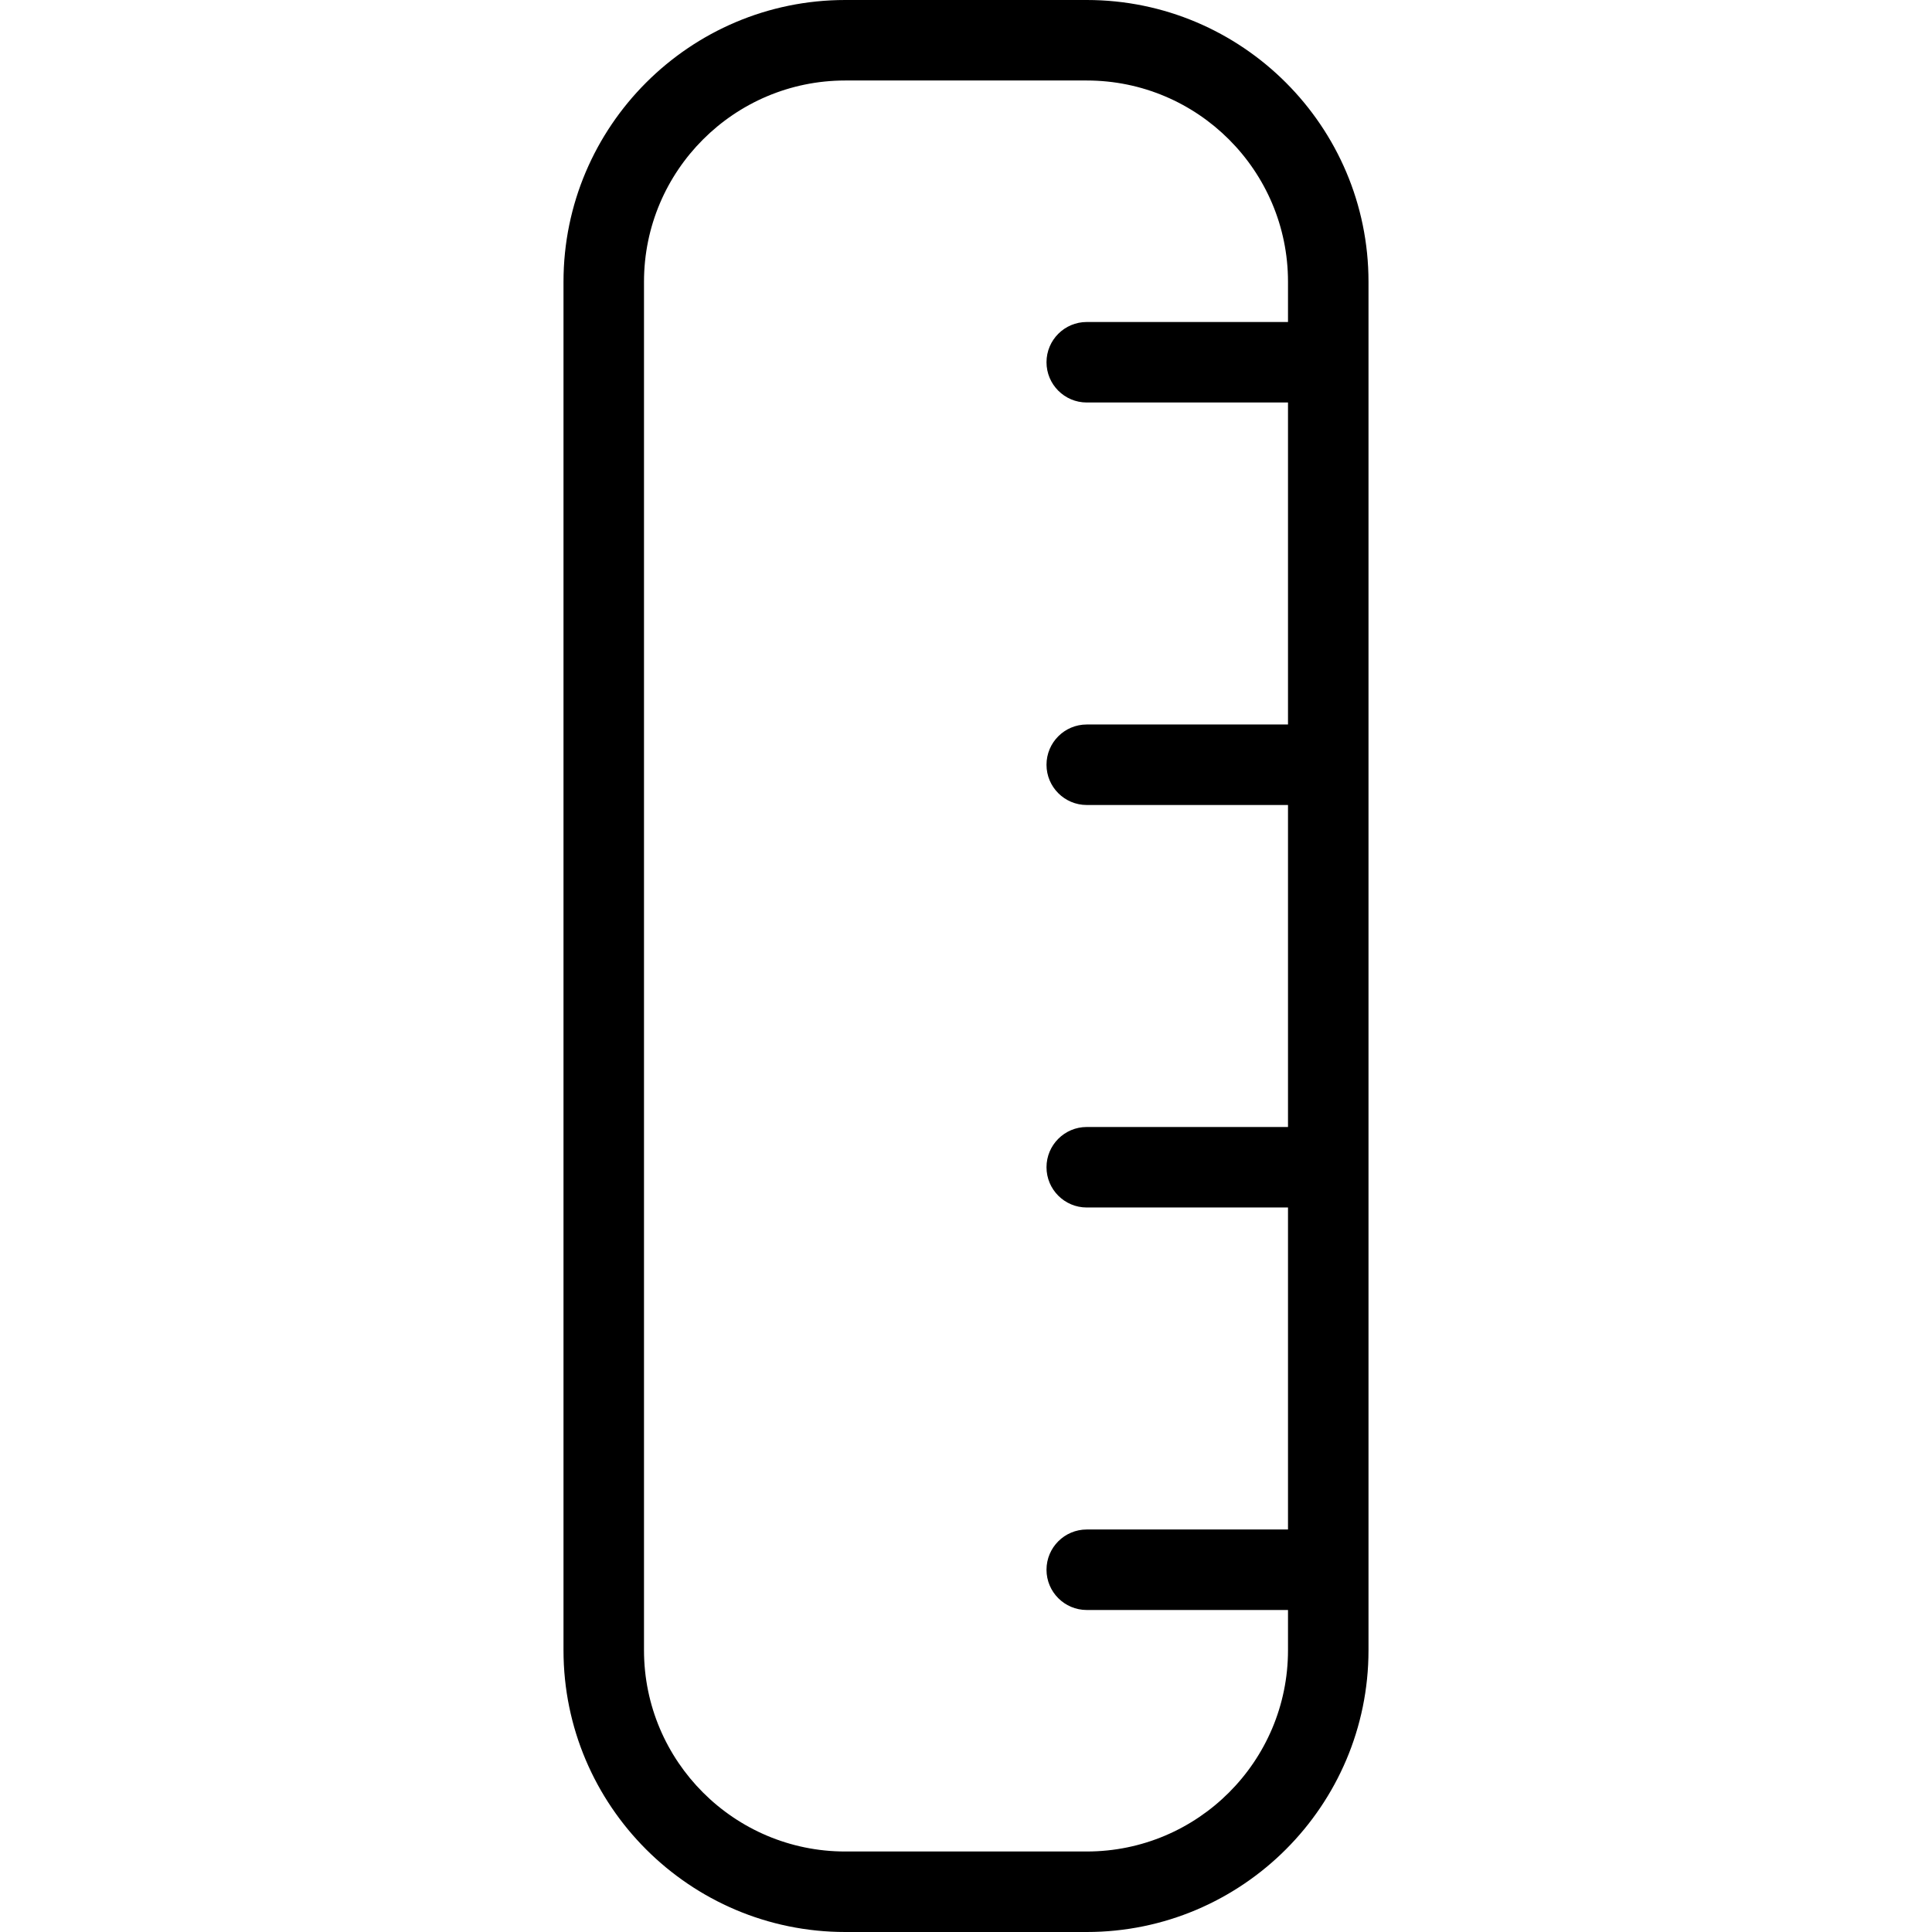<?xml version="1.0" encoding="UTF-8"?>
<svg xmlns="http://www.w3.org/2000/svg" id="Layer_1" data-name="Layer 1" viewBox="0 0 24 24" width="512" height="512"><path d="M13.5,0h-3c-1.93,0-3.5,1.57-3.5,3.5V20.5c0,1.93,1.57,3.5,3.5,3.5h3c1.93,0,3.5-1.57,3.5-3.5V3.5c0-1.93-1.57-3.5-3.5-3.5Zm0,23h-3c-1.379,0-2.5-1.121-2.5-2.5V3.5c0-1.379,1.121-2.5,2.5-2.5h3c1.379,0,2.5,1.121,2.5,2.5v.5h-2.5c-.276,0-.5,.224-.5,.5s.224,.5,.5,.5h2.5v4h-2.5c-.276,0-.5,.224-.5,.5s.224,.5,.5,.5h2.5v4h-2.5c-.276,0-.5,.224-.5,.5s.224,.5,.5,.5h2.5v4h-2.5c-.276,0-.5,.224-.5,.5s.224,.5,.5,.5h2.5v.5c0,1.379-1.121,2.5-2.5,2.5Z"/></svg>
